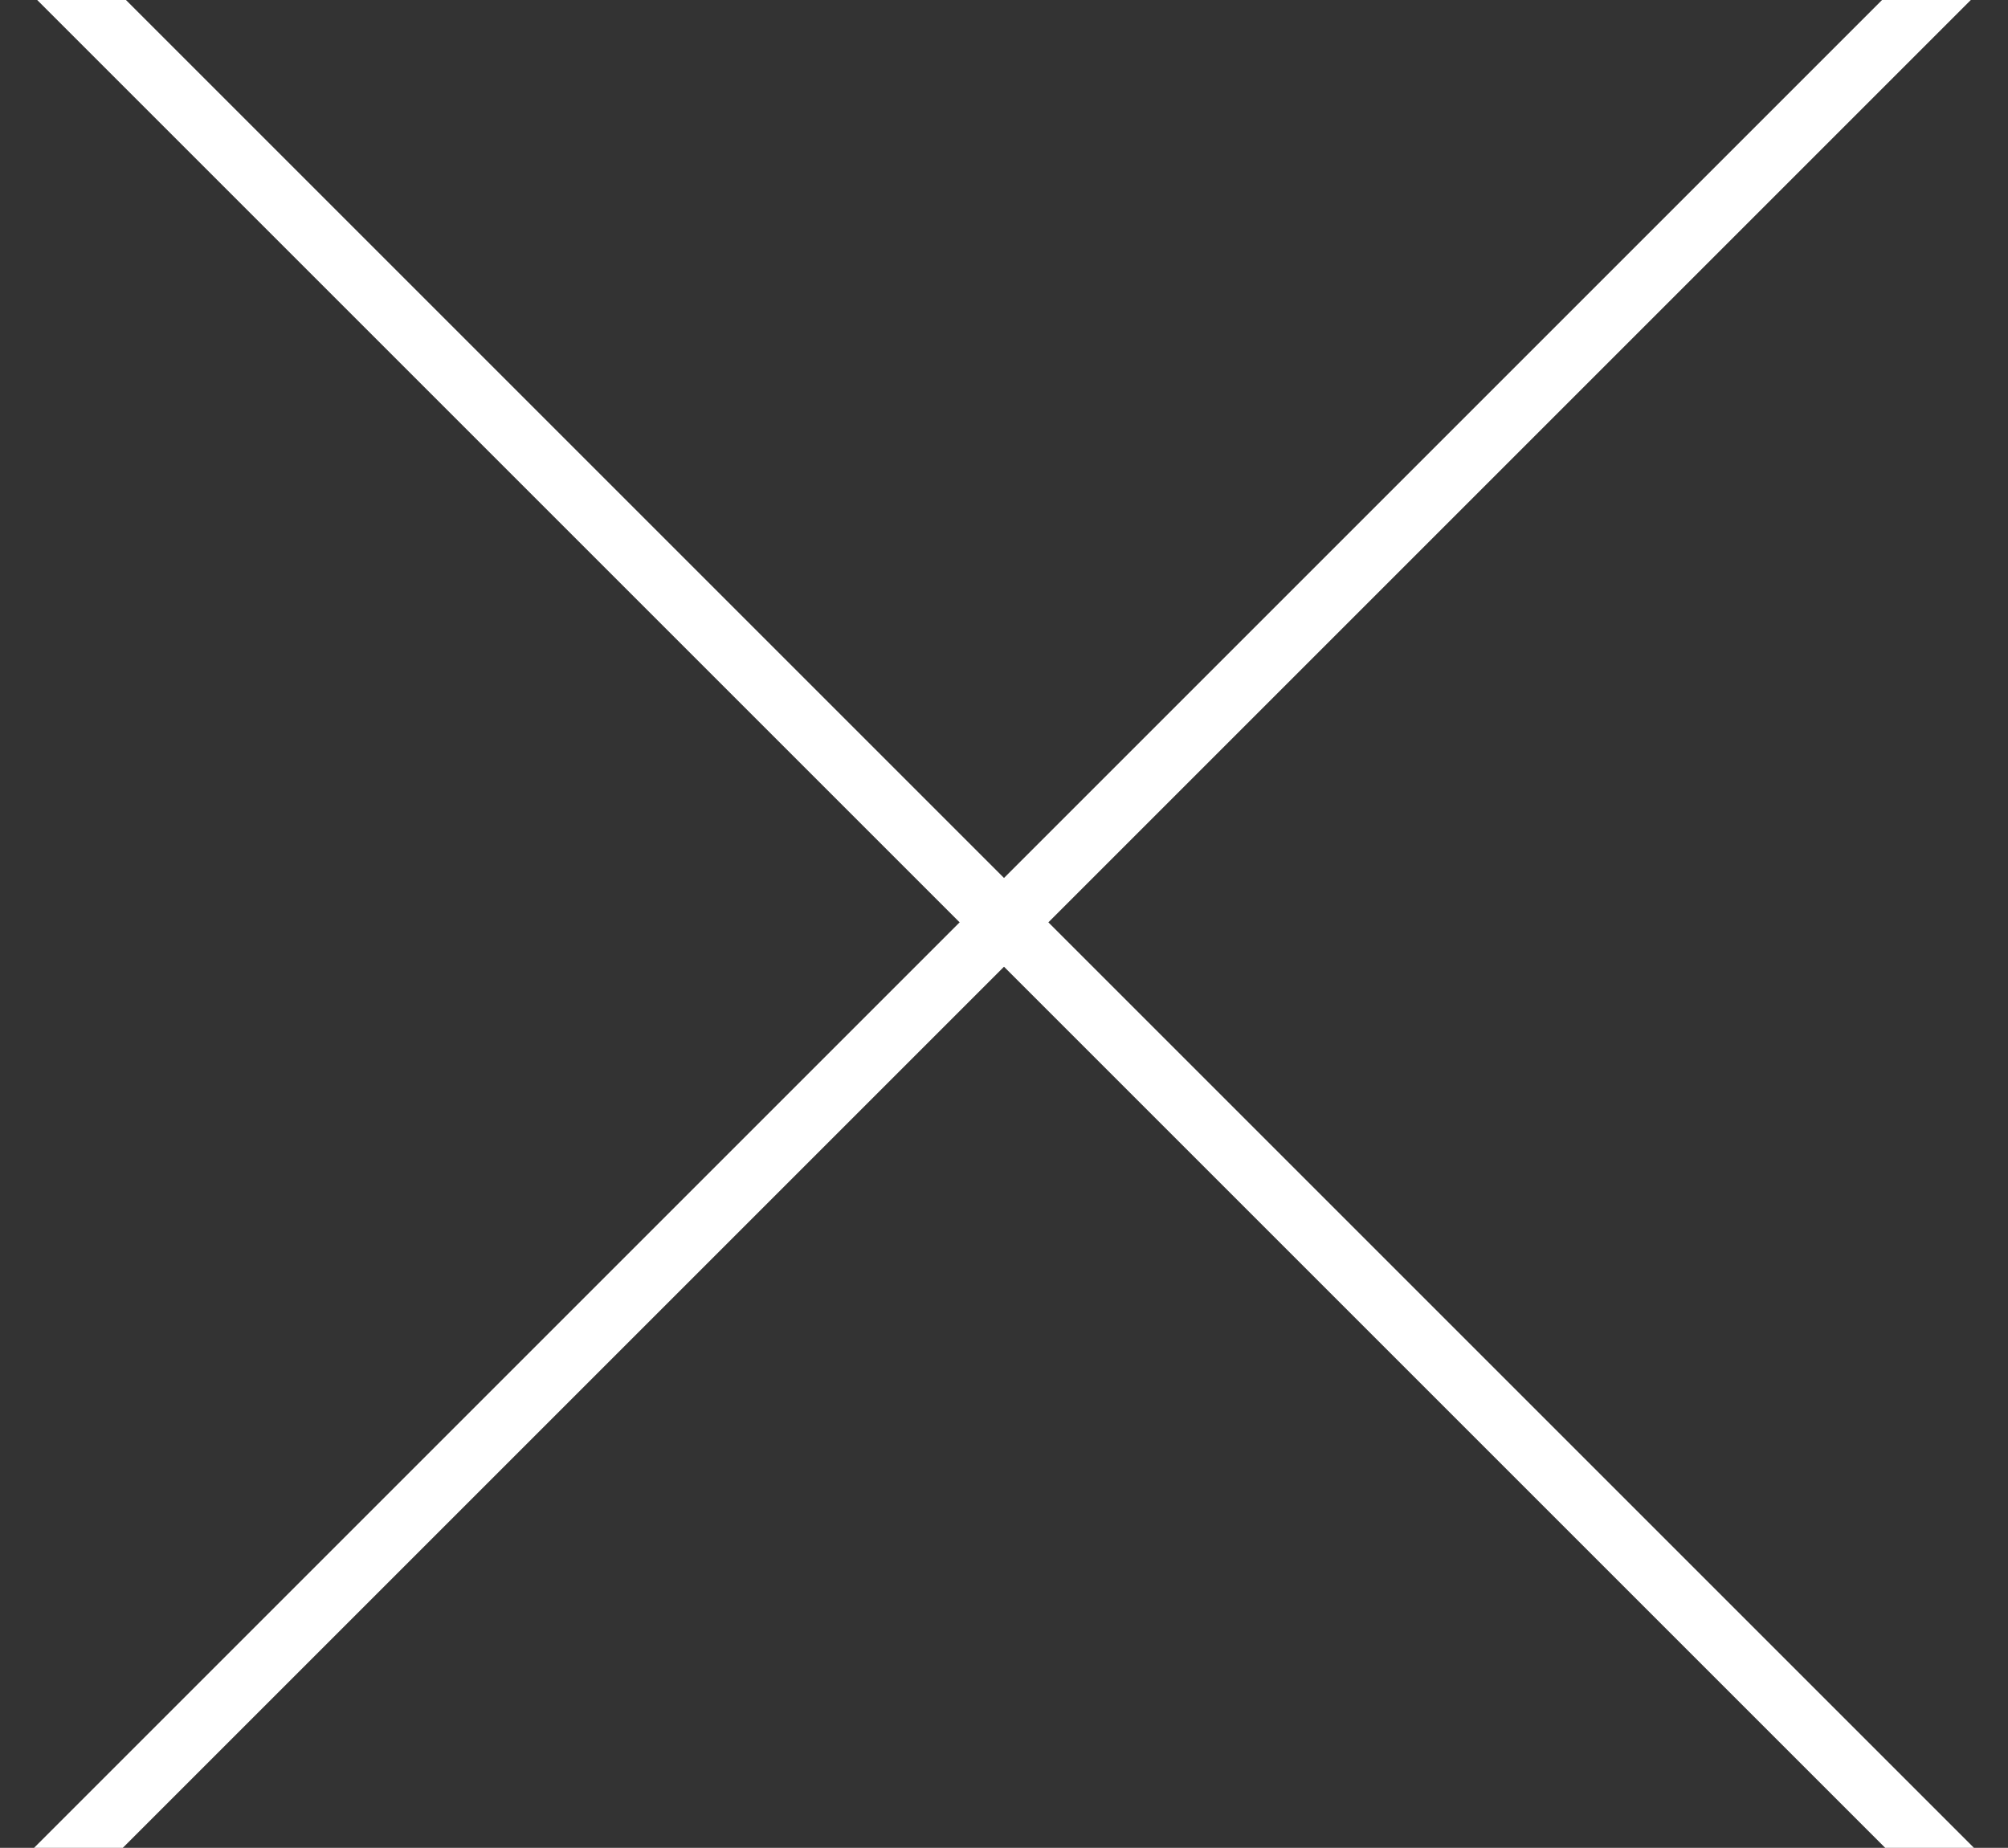 <?xml version="1.0" encoding="utf-8"?>
<!-- Generator: Adobe Illustrator 21.0.0, SVG Export Plug-In . SVG Version: 6.00 Build 0)  -->
<svg version="1.1" id="圖層_1" xmlns="http://www.w3.org/2000/svg" xmlns:xlink="http://www.w3.org/1999/xlink" x="0px" y="0px"
	 viewBox="0 0 64 58.9" style="enable-background:new 0 0 64 58.9;" xml:space="preserve">
<rect x="0" y="0" width="64" height="58.9" fill="#333333" stroke="none"/>
<style type="text/css">
	.st0{fill:none;stroke:#FFFFFF;stroke-width:2;stroke-linecap:round;stroke-linejoin:round;}
</style>
<title>btn-menu-close</title>
<g id="圖層_2_1_">
	<g id="圖層_2-2">
		<line class="st0" x1="0" y1="-2.6" x2="64" y2="61.4"/>
		<line class="st0" x1="64" y1="-2.6" x2="0" y2="61.4"/>
	</g>
</g>
</svg>
